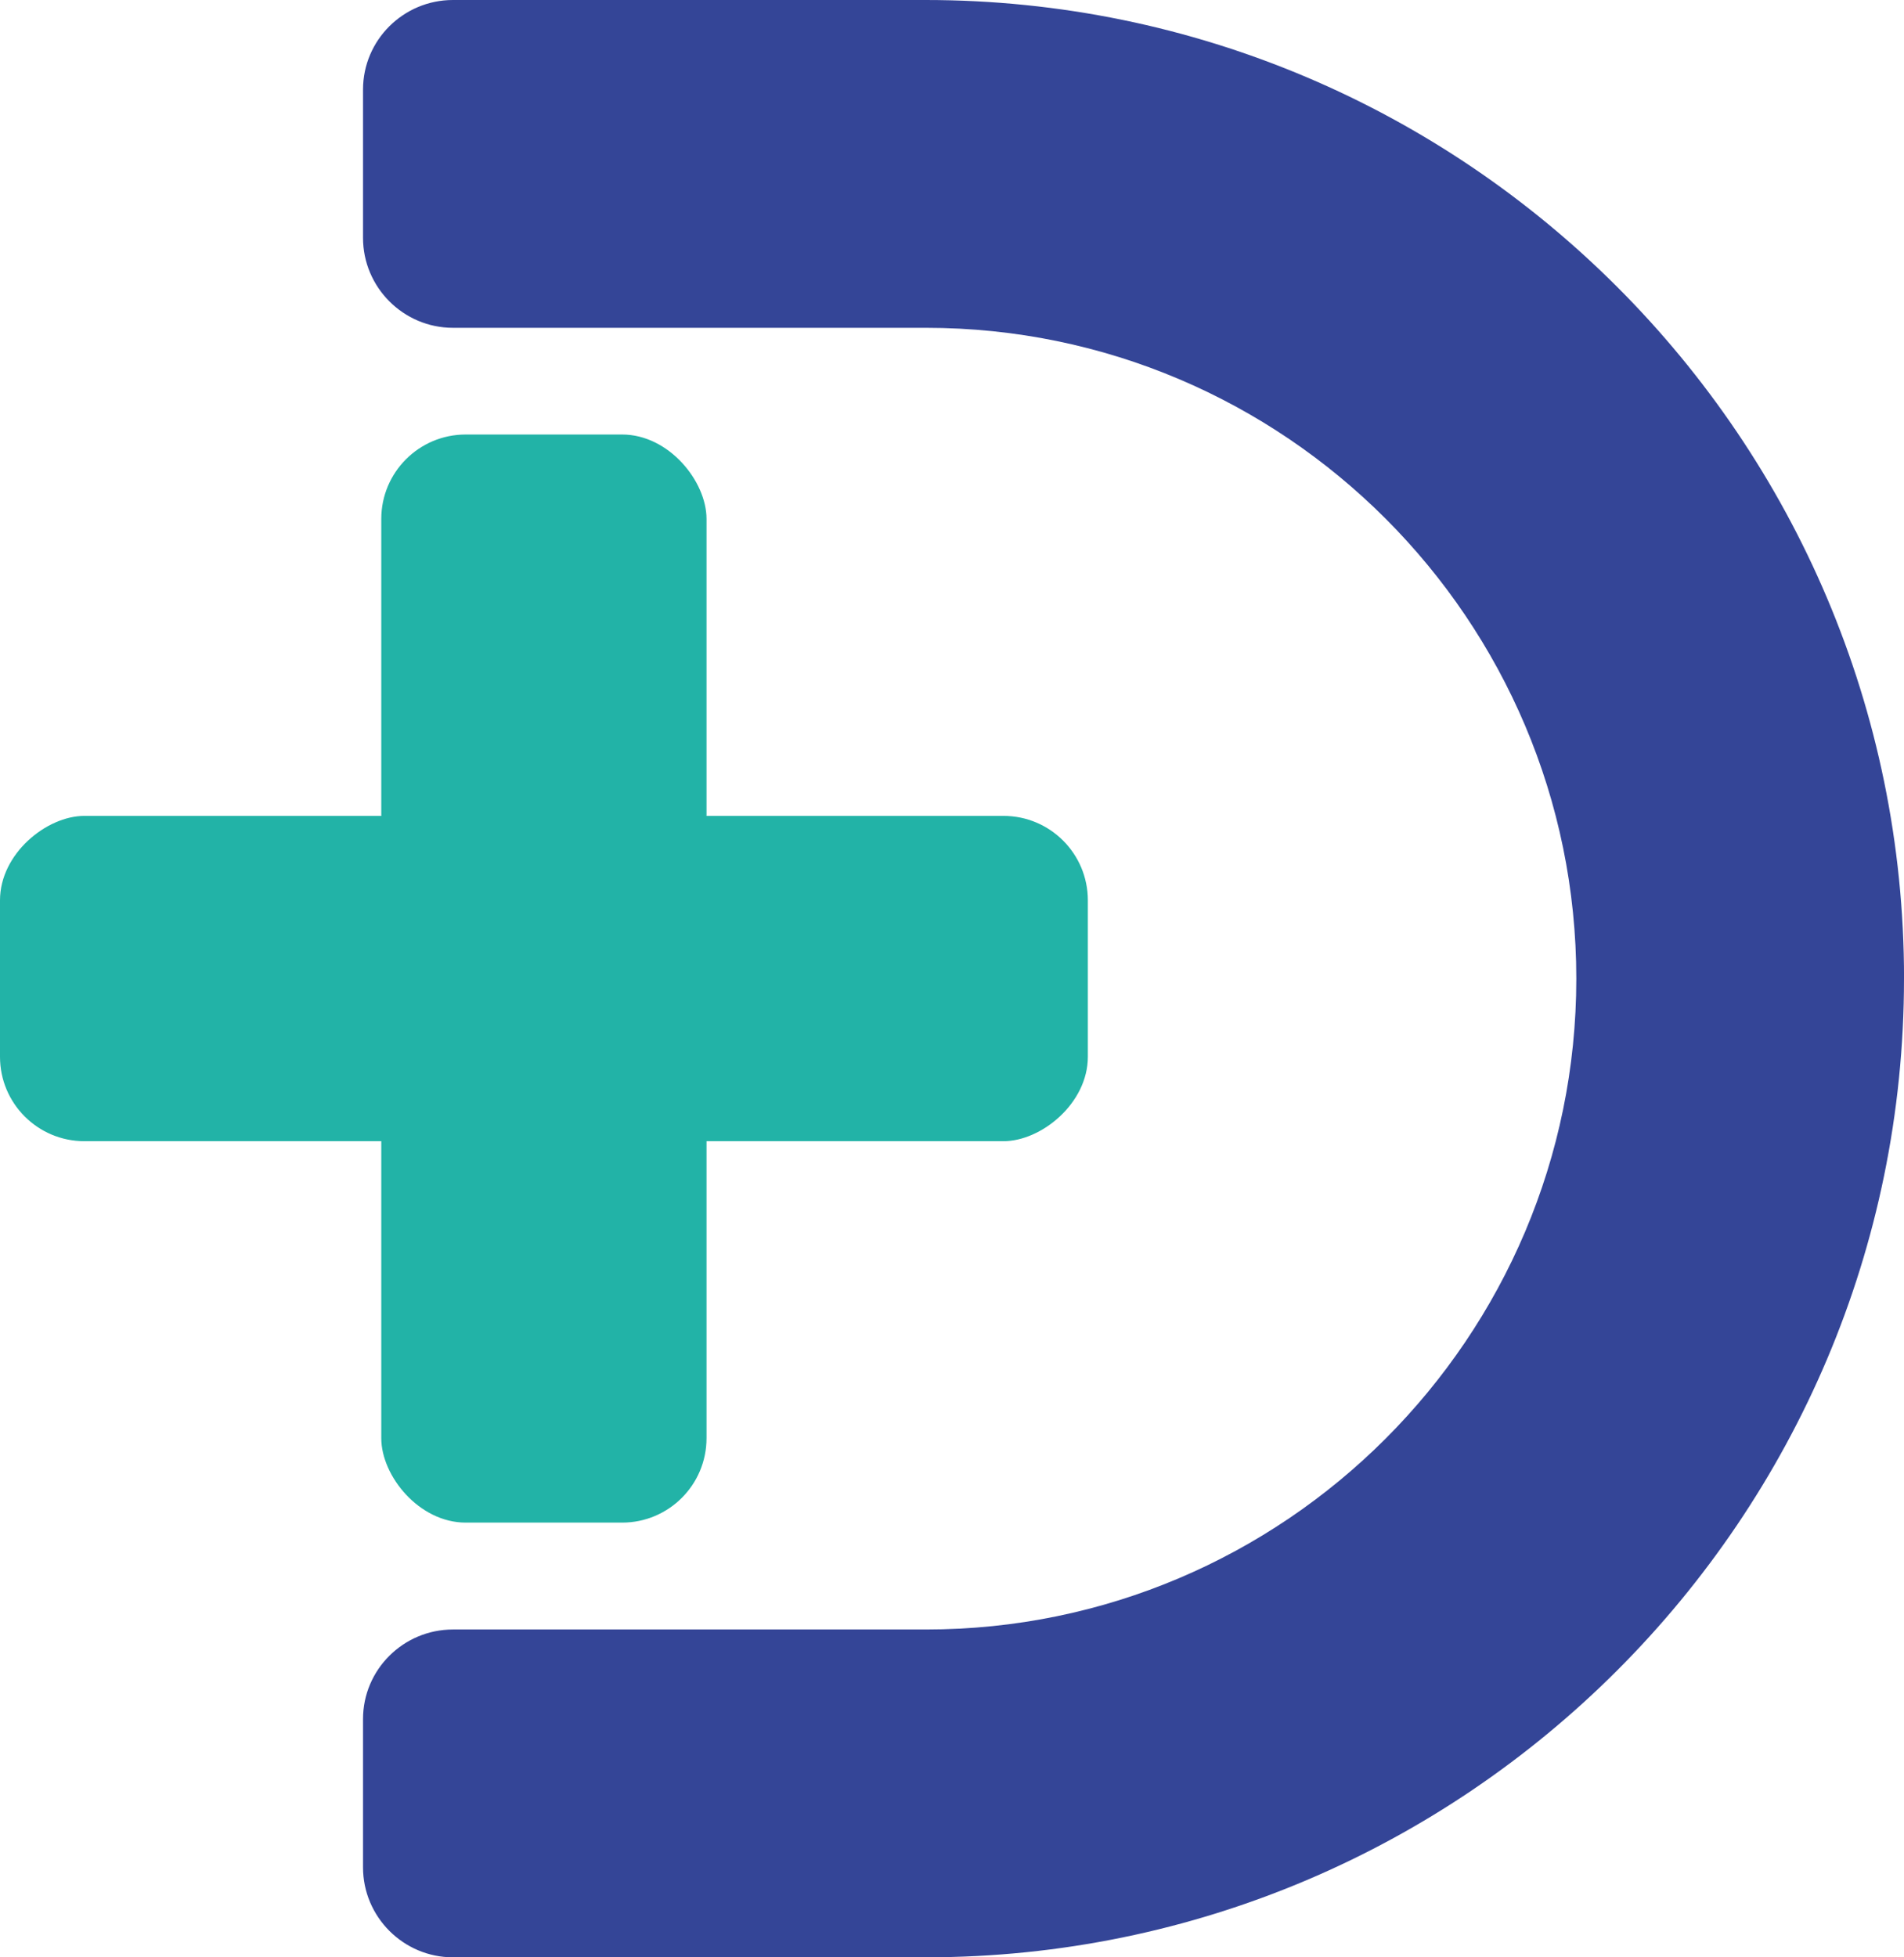 <?xml version="1.0" encoding="UTF-8"?>
<svg id="Ebene_2" data-name="Ebene 2" xmlns="http://www.w3.org/2000/svg" viewBox="0 0 496.32 510.1">
  <defs>
    <style>
      .cls-1 {
        fill: #22b3a7;
      }

      .cls-2 {
        fill: #344597;
      }
    </style>
  </defs>
  <g id="Ebene_2-2" data-name="Ebene 2">
    <g>
      <path class="cls-2" d="m496.32,255.05c0,140.67-114.38,255.05-254.95,255.05h-123.3c-12.91,0-23.44-10.54-23.44-23.45v-38.63c0-12.91,10.54-23.35,23.44-23.35h123.3c93.5,0,169.53-76.13,169.53-169.62s-76.03-169.62-169.53-169.62h-123.3c-12.91,0-23.44-10.54-23.44-23.45V23.35c0-12.91,10.54-23.35,23.44-23.35h123.21c140.67,0,255.05,114.38,255.05,255.05Z"/>
      <rect class="cls-1" x="99.4" y="113.24" width="84.78" height="283.57" rx="22" ry="22" transform="translate(283.57 510.05) rotate(180)"/>
      <rect class="cls-1" x="99.4" y="113.24" width="84.78" height="283.57" rx="22" ry="22" transform="translate(-113.24 396.81) rotate(-90)"/>
    </g>
  </g>
</svg>
